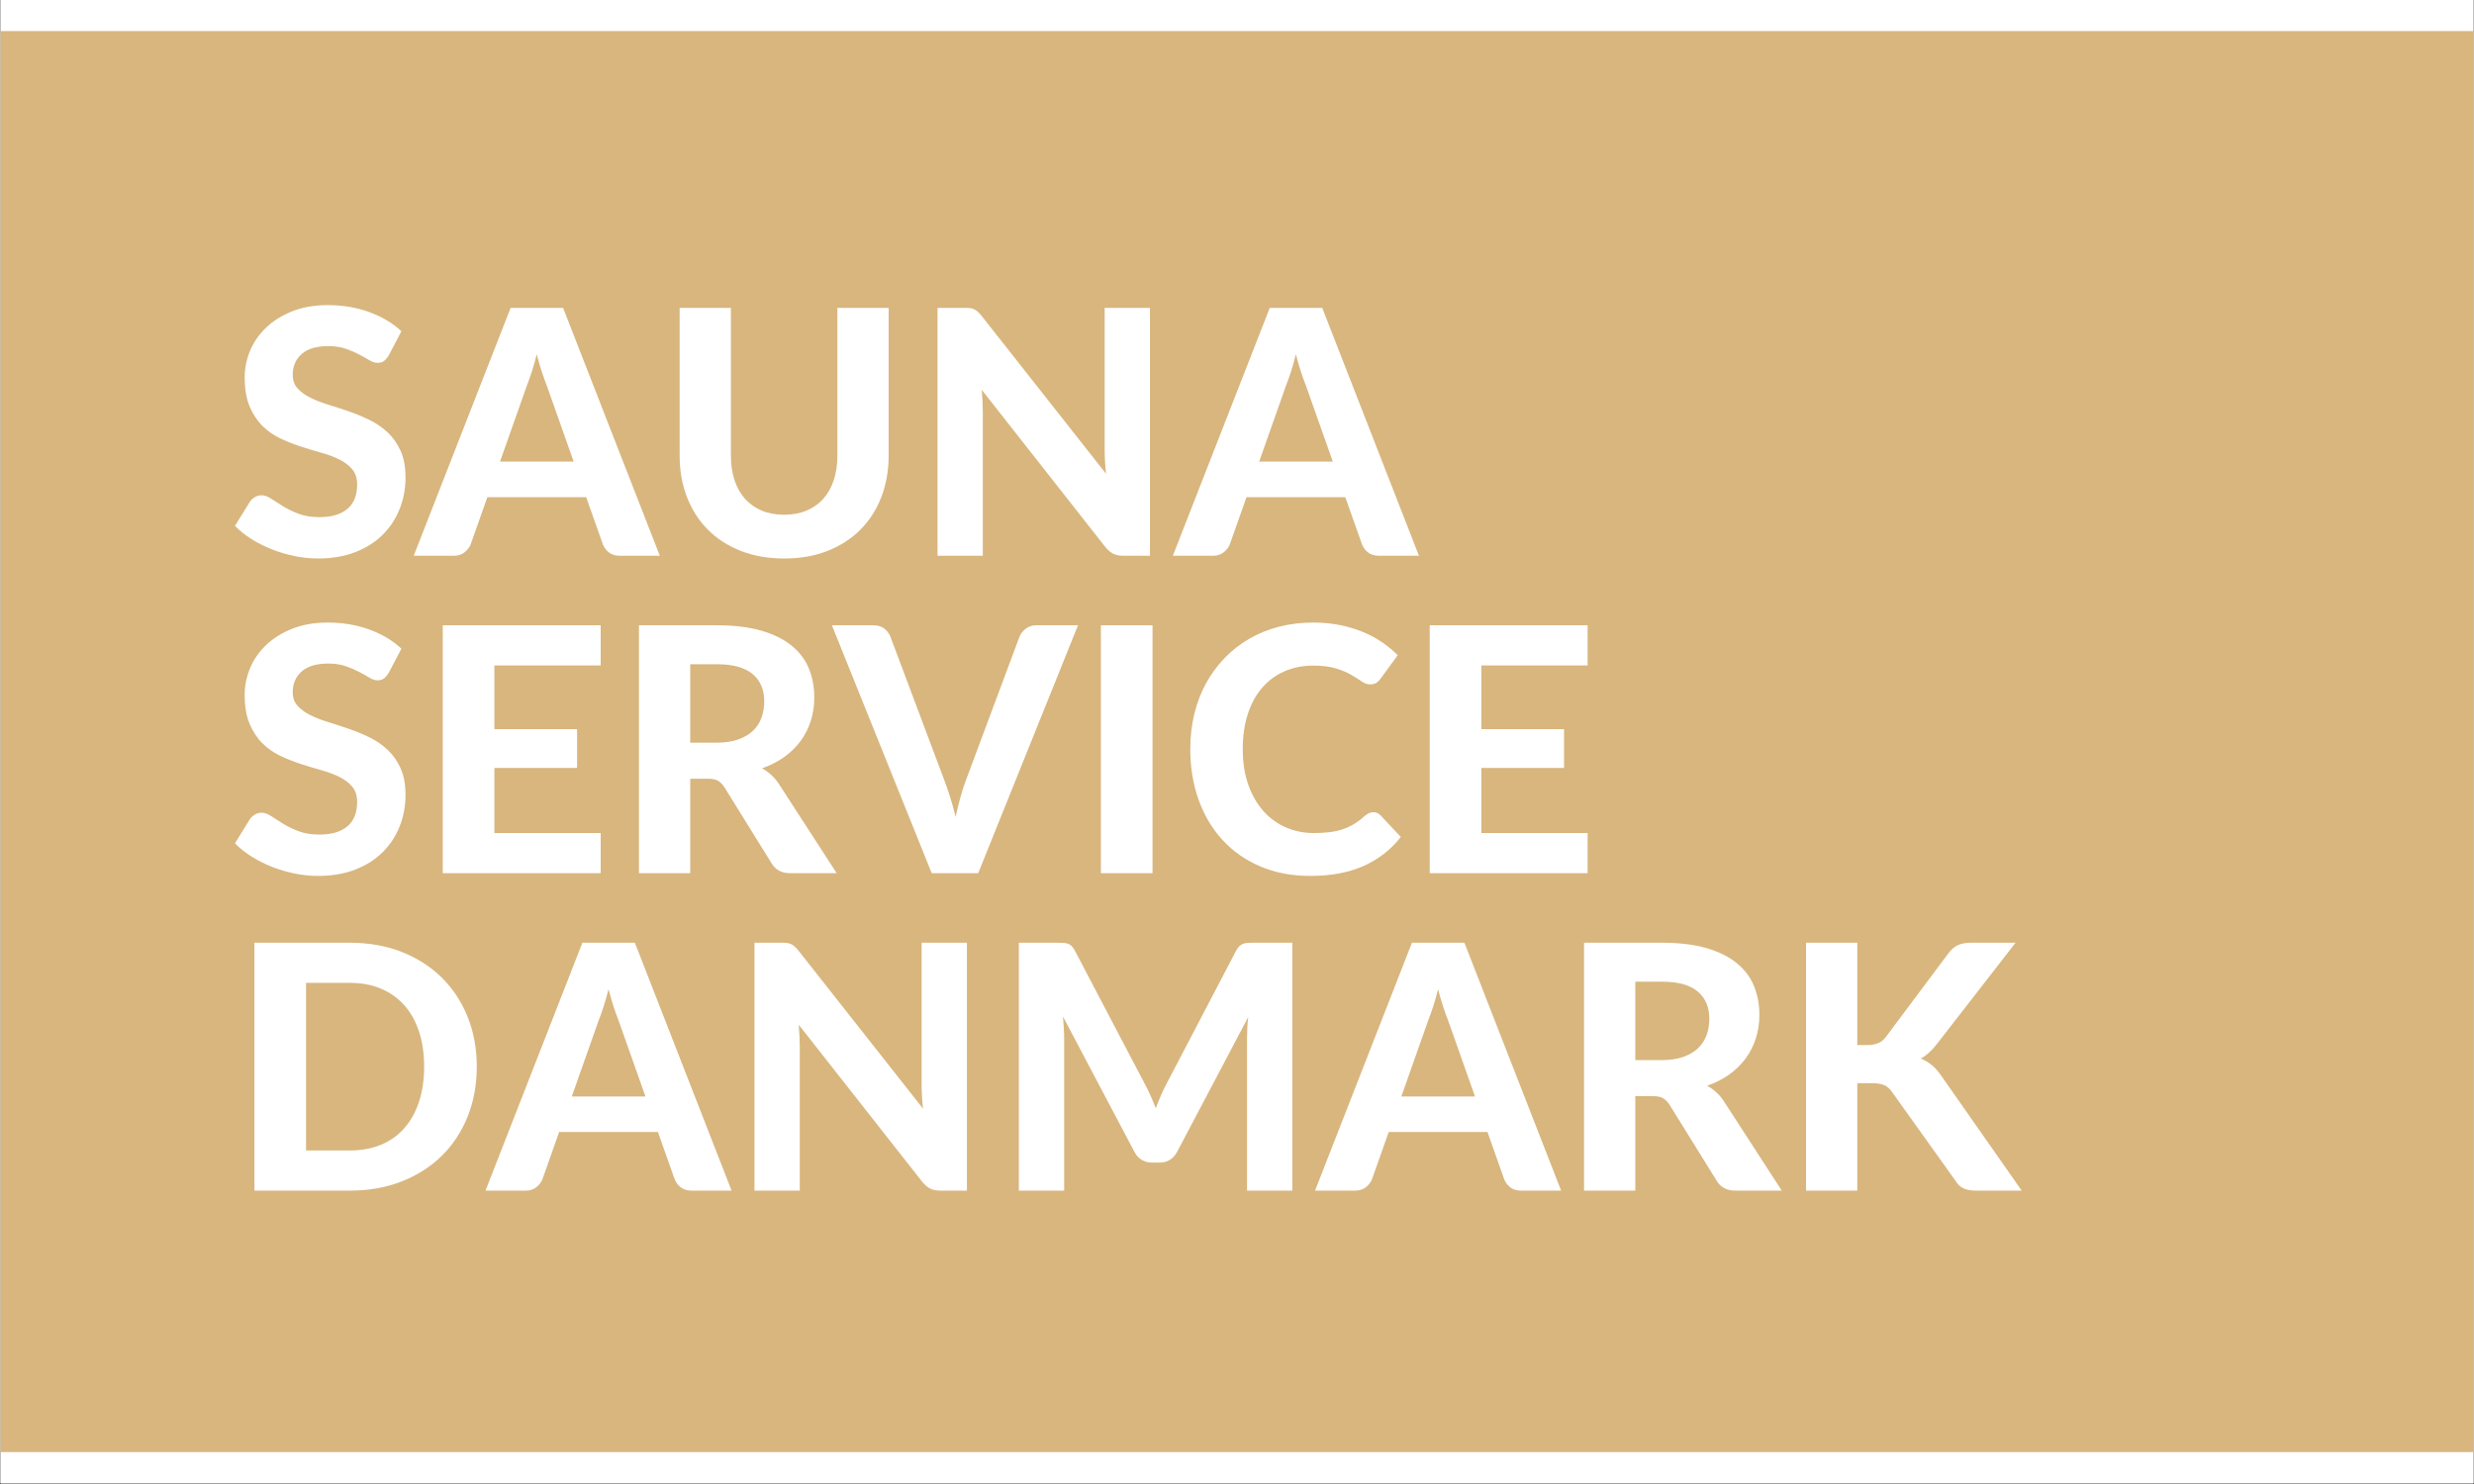 <svg xmlns="http://www.w3.org/2000/svg" xmlns:xlink="http://www.w3.org/1999/xlink" width="5000" viewBox="0 0 3750 2250" height="3000" preserveAspectRatio="xMidYMid meet"><rect x="0" y="0" width="3750" height="2250" fill="#333333" stroke="none"/><defs><g></g><clipPath id="92c9c8e425"><path d="M 0.832 0 L 3749.168 0 L 3749.168 2249 L 0.832 2249 Z M 0.832 0 " clip-rule="nonzero"></path></clipPath><clipPath id="119a9360a6"><path d="M 0.832 47.082 L 3749.168 47.082 L 3749.168 2201.621 L 0.832 2201.621 Z M 0.832 47.082 " clip-rule="nonzero"></path></clipPath></defs><g clip-path="url(#92c9c8e425)"><path fill="#ffffff" d="M 0.832 0 L 3749.168 0 L 3749.168 2249 L 0.832 2249 Z M 0.832 0 " fill-opacity="1" fill-rule="nonzero"></path><path fill="#ffffff" d="M 0.832 0 L 3749.168 0 L 3749.168 2249 L 0.832 2249 Z M 0.832 0 " fill-opacity="1" fill-rule="nonzero"></path></g><g clip-path="url(#119a9360a6)"><path fill="#d8b67e" d="M 0.832 47.082 L 3749.168 47.082 L 3749.168 2201.621 L 0.832 2201.621 Z M 0.832 47.082 " fill-opacity="1" fill-rule="nonzero"></path></g><g fill="#ffffff" fill-opacity="1"><g transform="translate(346.287, 842.626)"><g><path d="M 242.984 -303.859 C 240.566 -299.891 238.102 -297 235.594 -295.188 C 233.094 -293.375 229.859 -292.469 225.891 -292.469 C 222.086 -292.469 217.984 -293.805 213.578 -296.484 C 209.18 -299.16 204.047 -302.051 198.172 -305.156 C 192.297 -308.258 185.555 -311.148 177.953 -313.828 C 170.359 -316.504 161.469 -317.844 151.281 -317.844 C 133.32 -317.844 119.852 -313.828 110.875 -305.797 C 101.895 -297.773 97.406 -287.285 97.406 -274.328 C 97.406 -266.035 99.863 -259.172 104.781 -253.734 C 109.707 -248.297 116.188 -243.586 124.219 -239.609 C 132.25 -235.641 141.359 -232.098 151.547 -228.984 C 161.734 -225.879 172.18 -222.473 182.891 -218.766 C 193.598 -215.055 204.047 -210.695 214.234 -205.688 C 224.422 -200.676 233.531 -194.367 241.562 -186.766 C 249.594 -179.172 256.066 -169.891 260.984 -158.922 C 265.91 -147.953 268.375 -134.613 268.375 -118.906 C 268.375 -101.801 265.395 -85.781 259.438 -70.844 C 253.477 -55.906 244.883 -42.867 233.656 -31.734 C 222.438 -20.598 208.578 -11.832 192.078 -5.438 C 175.586 0.945 156.895 4.141 136 4.141 C 124.082 4.141 112.207 2.93 100.375 0.516 C 88.551 -1.898 77.156 -5.266 66.188 -9.578 C 55.219 -13.898 44.895 -19.082 35.219 -25.125 C 25.551 -31.164 17.094 -37.898 9.844 -45.328 L 32.641 -82.125 C 34.535 -84.883 37.035 -87.172 40.141 -88.984 C 43.254 -90.797 46.539 -91.703 50 -91.703 C 54.656 -91.703 59.57 -89.973 64.75 -86.516 C 69.938 -83.066 75.895 -79.27 82.625 -75.125 C 89.363 -70.977 97.18 -67.176 106.078 -63.719 C 114.973 -60.27 125.641 -58.547 138.078 -58.547 C 156.203 -58.547 170.227 -62.688 180.156 -70.969 C 190.094 -79.258 195.062 -91.609 195.062 -108.016 C 195.062 -117.516 192.598 -125.203 187.672 -131.078 C 182.754 -136.953 176.32 -141.875 168.375 -145.844 C 160.438 -149.812 151.367 -153.219 141.172 -156.062 C 130.984 -158.914 120.535 -162.07 109.828 -165.531 C 99.129 -168.988 88.68 -173.133 78.484 -177.969 C 68.297 -182.801 59.227 -189.188 51.281 -197.125 C 43.344 -205.07 36.91 -214.914 31.984 -226.656 C 27.066 -238.406 24.609 -253 24.609 -270.438 C 24.609 -284.426 27.367 -297.984 32.891 -311.109 C 38.422 -324.234 46.539 -335.891 57.25 -346.078 C 67.957 -356.273 81.125 -364.477 96.75 -370.688 C 112.383 -376.906 130.301 -380.016 150.5 -380.016 C 173.125 -380.016 194.062 -376.516 213.312 -369.516 C 232.57 -362.523 248.852 -352.816 262.156 -340.391 Z M 242.984 -303.859 "></path></g></g></g><g fill="#ffffff" fill-opacity="1"><g transform="translate(631.754, 842.626)"><g><path d="M 237.812 -142.734 L 197.141 -257.75 C 194.723 -263.789 192.176 -270.867 189.5 -278.984 C 186.82 -287.109 184.27 -295.922 181.844 -305.422 C 179.426 -295.742 176.879 -286.801 174.203 -278.594 C 171.523 -270.395 168.977 -263.273 166.562 -257.234 L 126.156 -142.734 Z M 368.359 0 L 308 0 C 301.27 0 295.785 -1.594 291.547 -4.781 C 287.316 -7.977 284.172 -12.082 282.109 -17.094 L 256.719 -88.859 L 106.984 -88.859 L 81.594 -17.094 C 79.875 -12.781 76.852 -8.852 72.531 -5.312 C 68.219 -1.77 62.781 0 56.219 0 L -4.656 0 L 142.219 -375.875 L 221.75 -375.875 Z M 368.359 0 "></path></g></g></g><g fill="#ffffff" fill-opacity="1"><g transform="translate(995.452, 842.626)"><g><path d="M 193.25 -62.172 C 205.852 -62.172 217.16 -64.285 227.172 -68.516 C 237.191 -72.742 245.656 -78.742 252.562 -86.516 C 259.477 -94.285 264.75 -103.695 268.375 -114.75 C 272 -125.812 273.812 -138.25 273.812 -152.062 L 273.812 -375.875 L 351.531 -375.875 L 351.531 -152.062 C 351.531 -129.258 347.859 -108.316 340.516 -89.234 C 333.172 -70.148 322.676 -53.703 309.031 -39.891 C 295.395 -26.078 278.816 -15.285 259.297 -7.516 C 239.785 0.254 217.77 4.141 193.25 4.141 C 168.727 4.141 146.664 0.254 127.062 -7.516 C 107.457 -15.285 90.832 -26.078 77.188 -39.891 C 63.551 -53.703 53.062 -70.148 45.719 -89.234 C 38.383 -108.316 34.719 -129.258 34.719 -152.062 L 34.719 -375.875 L 112.422 -375.875 L 112.422 -152.062 C 112.422 -138.25 114.234 -125.812 117.859 -114.75 C 121.492 -103.695 126.766 -94.285 133.672 -86.516 C 140.578 -78.742 149.035 -72.742 159.047 -68.516 C 169.066 -64.285 180.469 -62.172 193.25 -62.172 Z M 193.25 -62.172 "></path></g></g></g><g fill="#ffffff" fill-opacity="1"><g transform="translate(1381.687, 842.626)"><g><path d="M 361.375 -375.875 L 361.375 0 L 321.219 0 C 315.176 0 310.082 -0.988 305.938 -2.969 C 301.789 -4.957 297.734 -8.375 293.766 -13.219 L 106.469 -251.531 C 106.988 -245.488 107.375 -239.531 107.625 -233.656 C 107.883 -227.789 108.016 -222.352 108.016 -217.344 L 108.016 0 L 39.375 0 L 39.375 -375.875 L 80.297 -375.875 C 83.578 -375.875 86.383 -375.742 88.719 -375.484 C 91.051 -375.223 93.164 -374.617 95.062 -373.672 C 96.969 -372.723 98.781 -371.473 100.5 -369.922 C 102.227 -368.367 104.129 -366.297 106.203 -363.703 L 294.797 -124.344 C 294.109 -130.906 293.586 -137.25 293.234 -143.375 C 292.891 -149.508 292.719 -155.344 292.719 -160.875 L 292.719 -375.875 Z M 361.375 -375.875 "></path></g></g></g><g fill="#ffffff" fill-opacity="1"><g transform="translate(1782.428, 842.626)"><g><path d="M 237.812 -142.734 L 197.141 -257.75 C 194.723 -263.789 192.176 -270.867 189.5 -278.984 C 186.82 -287.109 184.27 -295.922 181.844 -305.422 C 179.426 -295.742 176.879 -286.801 174.203 -278.594 C 171.523 -270.395 168.977 -263.273 166.562 -257.234 L 126.156 -142.734 Z M 368.359 0 L 308 0 C 301.27 0 295.785 -1.594 291.547 -4.781 C 287.316 -7.977 284.172 -12.082 282.109 -17.094 L 256.719 -88.859 L 106.984 -88.859 L 81.594 -17.094 C 79.875 -12.781 76.852 -8.852 72.531 -5.312 C 68.219 -1.77 62.781 0 56.219 0 L -4.656 0 L 142.219 -375.875 L 221.75 -375.875 Z M 368.359 0 "></path></g></g></g><g fill="#ffffff" fill-opacity="1"><g transform="translate(346.287, 1323.912)"><g><path d="M 242.984 -303.859 C 240.566 -299.891 238.102 -297 235.594 -295.188 C 233.094 -293.375 229.859 -292.469 225.891 -292.469 C 222.086 -292.469 217.984 -293.805 213.578 -296.484 C 209.18 -299.16 204.047 -302.051 198.172 -305.156 C 192.297 -308.258 185.555 -311.148 177.953 -313.828 C 170.359 -316.504 161.469 -317.844 151.281 -317.844 C 133.32 -317.844 119.852 -313.828 110.875 -305.797 C 101.895 -297.773 97.406 -287.285 97.406 -274.328 C 97.406 -266.035 99.863 -259.172 104.781 -253.734 C 109.707 -248.297 116.188 -243.586 124.219 -239.609 C 132.25 -235.641 141.359 -232.098 151.547 -228.984 C 161.734 -225.879 172.18 -222.473 182.891 -218.766 C 193.598 -215.055 204.047 -210.695 214.234 -205.688 C 224.422 -200.676 233.531 -194.367 241.562 -186.766 C 249.594 -179.172 256.066 -169.891 260.984 -158.922 C 265.91 -147.953 268.375 -134.613 268.375 -118.906 C 268.375 -101.801 265.395 -85.781 259.438 -70.844 C 253.477 -55.906 244.883 -42.867 233.656 -31.734 C 222.438 -20.598 208.578 -11.832 192.078 -5.438 C 175.586 0.945 156.895 4.141 136 4.141 C 124.082 4.141 112.207 2.93 100.375 0.516 C 88.551 -1.898 77.156 -5.266 66.188 -9.578 C 55.219 -13.898 44.895 -19.082 35.219 -25.125 C 25.551 -31.164 17.094 -37.898 9.844 -45.328 L 32.641 -82.125 C 34.535 -84.883 37.035 -87.172 40.141 -88.984 C 43.254 -90.797 46.539 -91.703 50 -91.703 C 54.656 -91.703 59.57 -89.973 64.75 -86.516 C 69.938 -83.066 75.895 -79.27 82.625 -75.125 C 89.363 -70.977 97.18 -67.176 106.078 -63.719 C 114.973 -60.27 125.641 -58.547 138.078 -58.547 C 156.203 -58.547 170.227 -62.688 180.156 -70.969 C 190.094 -79.258 195.062 -91.609 195.062 -108.016 C 195.062 -117.516 192.598 -125.203 187.672 -131.078 C 182.754 -136.953 176.32 -141.875 168.375 -145.844 C 160.438 -149.812 151.367 -153.219 141.172 -156.062 C 130.984 -158.914 120.535 -162.07 109.828 -165.531 C 99.129 -168.988 88.68 -173.133 78.484 -177.969 C 68.297 -182.801 59.227 -189.188 51.281 -197.125 C 43.344 -205.07 36.91 -214.914 31.984 -226.656 C 27.066 -238.406 24.609 -253 24.609 -270.438 C 24.609 -284.426 27.367 -297.984 32.891 -311.109 C 38.422 -324.234 46.539 -335.891 57.25 -346.078 C 67.957 -356.273 81.125 -364.477 96.75 -370.688 C 112.383 -376.906 130.301 -380.016 150.5 -380.016 C 173.125 -380.016 194.062 -376.516 213.312 -369.516 C 232.57 -362.523 248.852 -352.816 262.156 -340.391 Z M 242.984 -303.859 "></path></g></g></g><g fill="#ffffff" fill-opacity="1"><g transform="translate(631.754, 1323.912)"><g><path d="M 117.609 -315 L 117.609 -218.375 L 242.984 -218.375 L 242.984 -159.578 L 117.609 -159.578 L 117.609 -60.875 L 278.734 -60.875 L 278.734 0 L 39.375 0 L 39.375 -375.875 L 278.734 -375.875 L 278.734 -315 Z M 117.609 -315 "></path></g></g></g><g fill="#ffffff" fill-opacity="1"><g transform="translate(929.136, 1323.912)"><g><path d="M 156.984 -197.906 C 169.586 -197.906 180.469 -199.504 189.625 -202.703 C 198.781 -205.898 206.289 -210.301 212.156 -215.906 C 218.031 -221.52 222.348 -228.125 225.109 -235.719 C 227.867 -243.32 229.25 -251.613 229.25 -260.594 C 229.25 -278.383 223.332 -292.203 211.5 -302.047 C 199.676 -311.891 181.676 -316.812 157.5 -316.812 L 117.094 -316.812 L 117.094 -197.906 Z M 339.094 0 L 268.891 0 C 255.766 0 246.266 -5.008 240.391 -15.031 L 168.906 -130.297 C 165.969 -134.785 162.727 -138.066 159.188 -140.141 C 155.645 -142.211 150.422 -143.25 143.516 -143.25 L 117.094 -143.25 L 117.094 0 L 39.375 0 L 39.375 -375.875 L 157.5 -375.875 C 183.75 -375.875 206.195 -373.156 224.844 -367.719 C 243.5 -362.281 258.785 -354.723 270.703 -345.047 C 282.617 -335.379 291.336 -323.852 296.859 -310.469 C 302.391 -297.082 305.156 -282.359 305.156 -266.297 C 305.156 -253.867 303.383 -242.082 299.844 -230.938 C 296.301 -219.801 291.16 -209.656 284.422 -200.5 C 277.691 -191.344 269.406 -183.223 259.562 -176.141 C 249.719 -169.066 238.492 -163.375 225.891 -159.062 C 230.898 -156.289 235.562 -152.961 239.875 -149.078 C 244.195 -145.191 248.082 -140.57 251.531 -135.219 Z M 339.094 0 "></path></g></g></g><g fill="#ffffff" fill-opacity="1"><g transform="translate(1265.635, 1323.912)"><g><path d="M 368.359 -375.875 L 217.078 0 L 146.625 0 L -4.656 -375.875 L 58.031 -375.875 C 64.758 -375.875 70.238 -374.273 74.469 -371.078 C 78.707 -367.891 81.863 -363.789 83.938 -358.781 L 165.266 -142.219 C 168.379 -134.102 171.445 -125.25 174.469 -115.656 C 177.488 -106.07 180.297 -96.016 182.891 -85.484 C 185.129 -96.016 187.586 -106.07 190.266 -115.656 C 192.941 -125.25 195.836 -134.102 198.953 -142.219 L 279.766 -358.781 C 281.492 -363.094 284.562 -367.02 288.969 -370.562 C 293.375 -374.102 298.859 -375.875 305.422 -375.875 Z M 368.359 -375.875 "></path></g></g></g><g fill="#ffffff" fill-opacity="1"><g transform="translate(1629.333, 1323.912)"><g><path d="M 117.609 0 L 39.375 0 L 39.375 -375.875 L 117.609 -375.875 Z M 117.609 0 "></path></g></g></g><g fill="#ffffff" fill-opacity="1"><g transform="translate(1786.313, 1323.912)"><g><path d="M 295.312 -92.484 C 299.633 -92.484 303.258 -90.926 306.188 -87.812 L 337.016 -54.922 C 321.816 -35.578 302.945 -20.895 280.406 -10.875 C 257.875 -0.863 231.066 4.141 199.984 4.141 C 171.836 4.141 146.535 -0.648 124.078 -10.234 C 101.629 -19.816 82.547 -33.156 66.828 -50.25 C 51.117 -67.352 39.031 -87.645 30.562 -111.125 C 22.102 -134.613 17.875 -160.258 17.875 -188.062 C 17.875 -206.719 19.898 -224.461 23.953 -241.297 C 28.016 -258.141 33.93 -273.641 41.703 -287.797 C 49.473 -301.961 58.844 -314.742 69.812 -326.141 C 80.781 -337.535 93.172 -347.25 106.984 -355.281 C 120.797 -363.312 135.863 -369.441 152.188 -373.672 C 168.508 -377.898 185.91 -380.016 204.391 -380.016 C 218.203 -380.016 231.281 -378.805 243.625 -376.391 C 255.977 -373.973 267.508 -370.602 278.219 -366.281 C 288.926 -361.969 298.812 -356.742 307.875 -350.609 C 316.945 -344.484 325.109 -337.797 332.359 -330.547 L 306.188 -294.797 C 304.633 -292.547 302.648 -290.555 300.234 -288.828 C 297.816 -287.109 294.535 -286.25 290.391 -286.25 C 286.242 -286.25 282.055 -287.711 277.828 -290.641 C 273.598 -293.578 268.414 -296.859 262.281 -300.484 C 256.156 -304.117 248.473 -307.398 239.234 -310.328 C 229.992 -313.266 218.289 -314.734 204.125 -314.734 C 188.414 -314.734 174 -311.883 160.875 -306.188 C 147.75 -300.488 136.477 -292.242 127.062 -281.453 C 117.645 -270.66 110.348 -257.406 105.172 -241.688 C 99.992 -225.977 97.406 -208.102 97.406 -188.062 C 97.406 -167.863 100.207 -149.863 105.812 -134.062 C 111.426 -118.258 119.113 -104.914 128.875 -94.031 C 138.633 -83.156 150.031 -74.91 163.062 -69.297 C 176.102 -63.68 190.051 -60.875 204.906 -60.875 C 213.719 -60.875 221.707 -61.305 228.875 -62.172 C 236.039 -63.035 242.688 -64.504 248.812 -66.578 C 254.945 -68.648 260.734 -71.328 266.172 -74.609 C 271.609 -77.891 277.094 -82.035 282.625 -87.047 C 284.52 -88.598 286.504 -89.891 288.578 -90.922 C 290.648 -91.961 292.895 -92.484 295.312 -92.484 Z M 295.312 -92.484 "></path></g></g></g><g fill="#ffffff" fill-opacity="1"><g transform="translate(2127.734, 1323.912)"><g><path d="M 117.609 -315 L 117.609 -218.375 L 242.984 -218.375 L 242.984 -159.578 L 117.609 -159.578 L 117.609 -60.875 L 278.734 -60.875 L 278.734 0 L 39.375 0 L 39.375 -375.875 L 278.734 -375.875 L 278.734 -315 Z M 117.609 -315 "></path></g></g></g><g fill="#ffffff" fill-opacity="1"><g transform="translate(346.287, 1805.198)"><g><path d="M 376.391 -188.062 C 376.391 -160.602 371.77 -135.348 362.531 -112.297 C 353.289 -89.242 340.25 -69.426 323.406 -52.844 C 306.57 -36.27 286.328 -23.316 262.672 -13.984 C 239.016 -4.66 212.766 0 183.922 0 L 39.375 0 L 39.375 -375.875 L 183.922 -375.875 C 212.766 -375.875 239.016 -371.211 262.672 -361.891 C 286.328 -352.566 306.57 -339.57 323.406 -322.906 C 340.25 -306.238 353.289 -286.422 362.531 -263.453 C 371.77 -240.484 376.391 -215.352 376.391 -188.062 Z M 296.609 -188.062 C 296.609 -207.75 294.016 -225.453 288.828 -241.172 C 283.648 -256.891 276.223 -270.188 266.547 -281.062 C 256.879 -291.945 245.094 -300.32 231.188 -306.188 C 217.289 -312.062 201.535 -315 183.922 -315 L 117.609 -315 L 117.609 -60.875 L 183.922 -60.875 C 201.535 -60.875 217.289 -63.766 231.188 -69.547 C 245.094 -75.336 256.879 -83.711 266.547 -94.672 C 276.223 -105.641 283.648 -118.984 288.828 -134.703 C 294.016 -150.422 296.609 -168.207 296.609 -188.062 Z M 296.609 -188.062 "></path></g></g></g><g fill="#ffffff" fill-opacity="1"><g transform="translate(740.552, 1805.198)"><g><path d="M 237.812 -142.734 L 197.141 -257.75 C 194.723 -263.789 192.176 -270.867 189.5 -278.984 C 186.82 -287.109 184.27 -295.922 181.844 -305.422 C 179.426 -295.742 176.879 -286.801 174.203 -278.594 C 171.523 -270.395 168.977 -263.273 166.562 -257.234 L 126.156 -142.734 Z M 368.359 0 L 308 0 C 301.27 0 295.785 -1.594 291.547 -4.781 C 287.316 -7.977 284.172 -12.082 282.109 -17.094 L 256.719 -88.859 L 106.984 -88.859 L 81.594 -17.094 C 79.875 -12.781 76.852 -8.852 72.531 -5.312 C 68.219 -1.77 62.781 0 56.219 0 L -4.656 0 L 142.219 -375.875 L 221.75 -375.875 Z M 368.359 0 "></path></g></g></g><g fill="#ffffff" fill-opacity="1"><g transform="translate(1104.25, 1805.198)"><g><path d="M 361.375 -375.875 L 361.375 0 L 321.219 0 C 315.176 0 310.082 -0.988 305.938 -2.969 C 301.789 -4.957 297.734 -8.375 293.766 -13.219 L 106.469 -251.531 C 106.988 -245.488 107.375 -239.531 107.625 -233.656 C 107.883 -227.789 108.016 -222.352 108.016 -217.344 L 108.016 0 L 39.375 0 L 39.375 -375.875 L 80.297 -375.875 C 83.578 -375.875 86.383 -375.742 88.719 -375.484 C 91.051 -375.223 93.164 -374.617 95.062 -373.672 C 96.969 -372.723 98.781 -371.473 100.5 -369.922 C 102.227 -368.367 104.129 -366.297 106.203 -363.703 L 294.797 -124.344 C 294.109 -130.906 293.586 -137.25 293.234 -143.375 C 292.891 -149.508 292.719 -155.344 292.719 -160.875 L 292.719 -375.875 Z M 361.375 -375.875 "></path></g></g></g><g fill="#ffffff" fill-opacity="1"><g transform="translate(1504.992, 1805.198)"><g><path d="M 453.844 -375.875 L 453.844 0 L 385.203 0 L 385.203 -230.812 C 385.203 -235.645 385.332 -240.82 385.594 -246.344 C 385.852 -251.875 386.328 -257.488 387.016 -263.188 L 279.516 -59.328 C 273.641 -48.098 264.57 -42.484 252.312 -42.484 L 241.438 -42.484 C 235.383 -42.484 230.023 -43.906 225.359 -46.75 C 220.703 -49.602 216.992 -53.797 214.234 -59.328 L 106.203 -263.969 C 106.723 -257.926 107.156 -252.098 107.5 -246.484 C 107.844 -240.867 108.016 -235.645 108.016 -230.812 L 108.016 0 L 39.375 0 L 39.375 -375.875 L 98.438 -375.875 C 101.719 -375.875 104.648 -375.785 107.234 -375.609 C 109.828 -375.441 112.117 -374.969 114.109 -374.188 C 116.098 -373.414 117.91 -372.207 119.547 -370.562 C 121.191 -368.926 122.789 -366.641 124.344 -363.703 L 229.516 -163.203 C 232.797 -157.16 235.859 -150.941 238.703 -144.547 C 241.555 -138.16 244.281 -131.598 246.875 -124.859 C 249.457 -131.766 252.176 -138.5 255.031 -145.062 C 257.883 -151.625 260.953 -157.93 264.234 -163.984 L 368.625 -363.703 C 370.176 -366.641 371.816 -368.926 373.547 -370.562 C 375.273 -372.207 377.129 -373.414 379.109 -374.188 C 381.098 -374.969 383.344 -375.441 385.844 -375.609 C 388.352 -375.785 391.332 -375.875 394.781 -375.875 Z M 453.844 -375.875 "></path></g></g></g><g fill="#ffffff" fill-opacity="1"><g transform="translate(1997.953, 1805.198)"><g><path d="M 237.812 -142.734 L 197.141 -257.75 C 194.723 -263.789 192.176 -270.867 189.5 -278.984 C 186.82 -287.109 184.27 -295.922 181.844 -305.422 C 179.426 -295.742 176.879 -286.801 174.203 -278.594 C 171.523 -270.395 168.977 -263.273 166.562 -257.234 L 126.156 -142.734 Z M 368.359 0 L 308 0 C 301.27 0 295.785 -1.594 291.547 -4.781 C 287.316 -7.977 284.172 -12.082 282.109 -17.094 L 256.719 -88.859 L 106.984 -88.859 L 81.594 -17.094 C 79.875 -12.781 76.852 -8.852 72.531 -5.312 C 68.219 -1.77 62.781 0 56.219 0 L -4.656 0 L 142.219 -375.875 L 221.75 -375.875 Z M 368.359 0 "></path></g></g></g><g fill="#ffffff" fill-opacity="1"><g transform="translate(2361.651, 1805.198)"><g><path d="M 156.984 -197.906 C 169.586 -197.906 180.469 -199.504 189.625 -202.703 C 198.781 -205.898 206.289 -210.301 212.156 -215.906 C 218.031 -221.52 222.348 -228.125 225.109 -235.719 C 227.867 -243.32 229.25 -251.613 229.25 -260.594 C 229.25 -278.383 223.332 -292.203 211.5 -302.047 C 199.676 -311.891 181.676 -316.812 157.5 -316.812 L 117.094 -316.812 L 117.094 -197.906 Z M 339.094 0 L 268.891 0 C 255.766 0 246.266 -5.008 240.391 -15.031 L 168.906 -130.297 C 165.969 -134.785 162.727 -138.066 159.188 -140.141 C 155.645 -142.211 150.422 -143.25 143.516 -143.25 L 117.094 -143.25 L 117.094 0 L 39.375 0 L 39.375 -375.875 L 157.5 -375.875 C 183.75 -375.875 206.195 -373.156 224.844 -367.719 C 243.5 -362.281 258.785 -354.723 270.703 -345.047 C 282.617 -335.379 291.336 -323.852 296.859 -310.469 C 302.391 -297.082 305.156 -282.359 305.156 -266.297 C 305.156 -253.867 303.383 -242.082 299.844 -230.938 C 296.301 -219.801 291.16 -209.656 284.422 -200.5 C 277.691 -191.344 269.406 -183.223 259.562 -176.141 C 249.719 -169.066 238.492 -163.375 225.891 -159.062 C 230.898 -156.289 235.562 -152.961 239.875 -149.078 C 244.195 -145.191 248.082 -140.57 251.531 -135.219 Z M 339.094 0 "></path></g></g></g><g fill="#ffffff" fill-opacity="1"><g transform="translate(2698.149, 1805.198)"><g><path d="M 117.094 -220.703 L 132.375 -220.703 C 145.156 -220.703 154.395 -224.676 160.094 -232.625 L 255.156 -359.812 C 259.645 -365.852 264.566 -370.039 269.922 -372.375 C 275.273 -374.707 281.836 -375.875 289.609 -375.875 L 356.969 -375.875 L 237.281 -221.75 C 229.508 -211.727 221.484 -204.562 213.203 -200.25 C 219.242 -197.82 224.68 -194.664 229.516 -190.781 C 234.348 -186.895 239.008 -181.758 243.5 -175.375 L 366.297 0 L 297.125 0 C 292.633 0 288.789 -0.344 285.594 -1.031 C 282.406 -1.727 279.598 -2.68 277.172 -3.891 C 274.754 -5.098 272.68 -6.609 270.953 -8.422 C 269.234 -10.234 267.598 -12.348 266.047 -14.766 L 169.422 -149.984 C 166.141 -154.648 162.254 -157.973 157.766 -159.953 C 153.273 -161.941 146.969 -162.938 138.844 -162.938 L 117.094 -162.938 L 117.094 0 L 39.375 0 L 39.375 -375.875 L 117.094 -375.875 Z M 117.094 -220.703 "></path></g></g></g></svg>